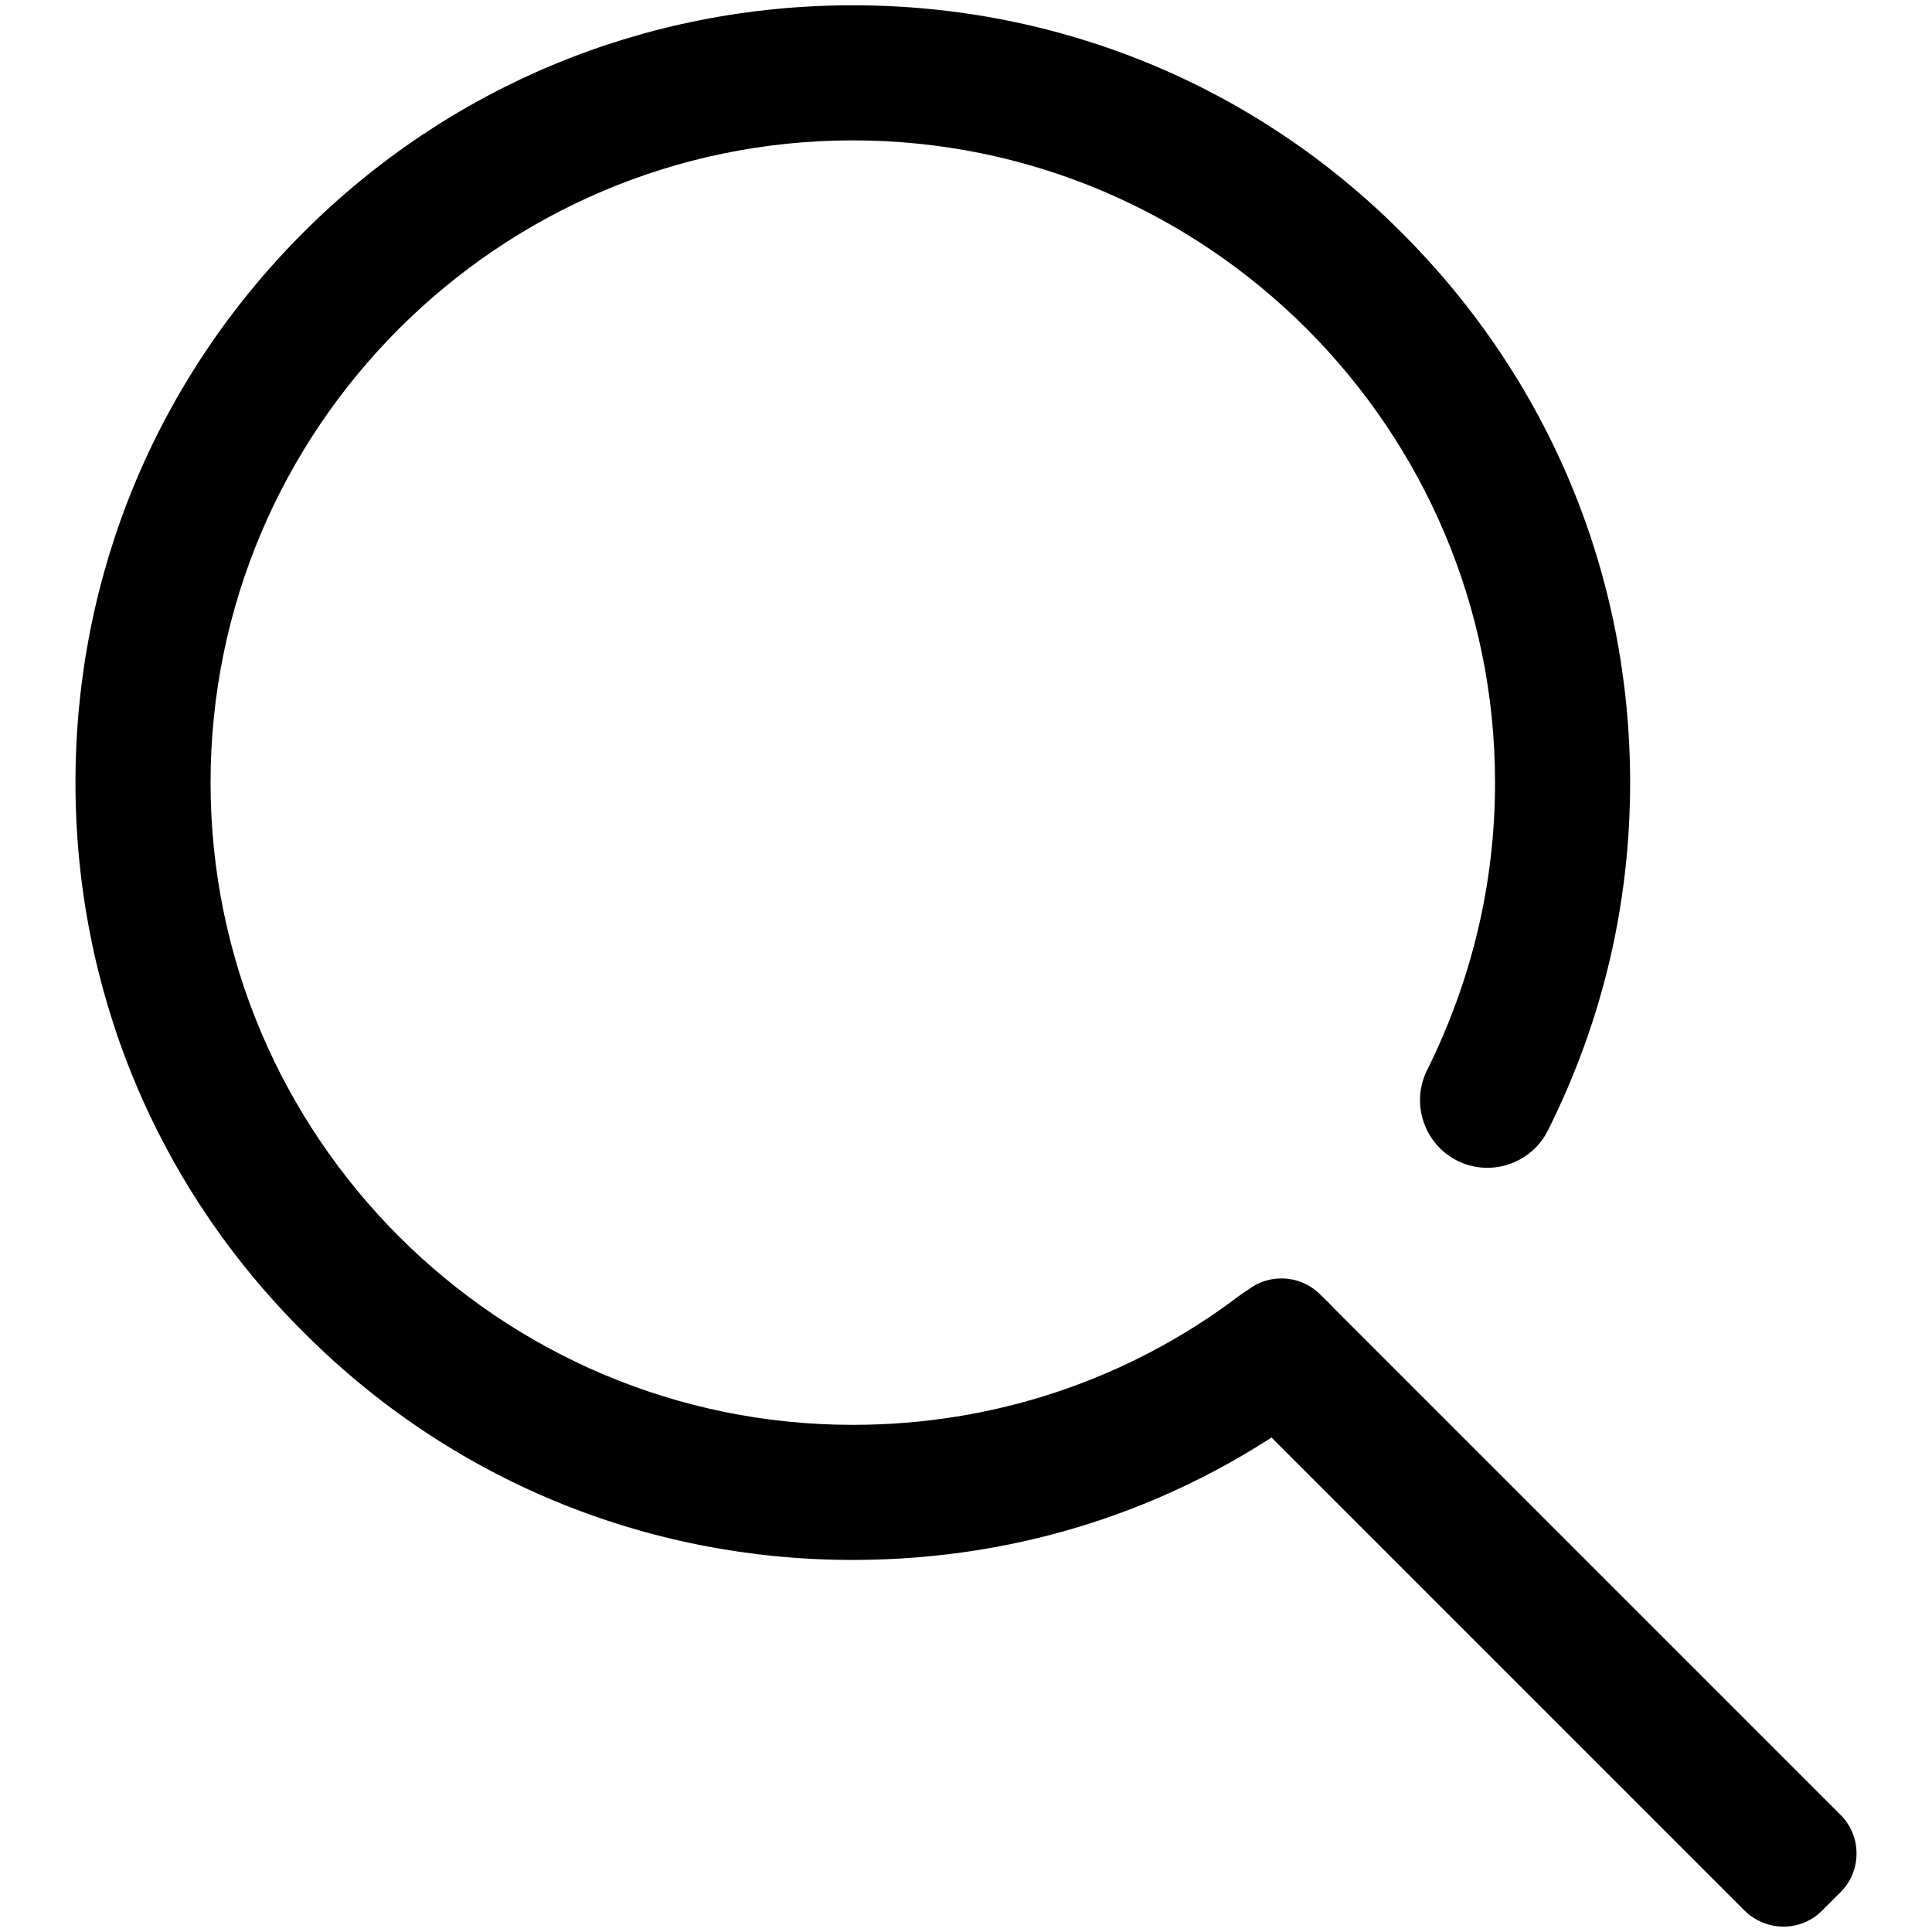 <?xml version="1.0" encoding="utf-8"?>
<!-- Svg Vector Icons : http://www.onlinewebfonts.com/icon -->
<!DOCTYPE svg PUBLIC "-//W3C//DTD SVG 1.1//EN" "http://www.w3.org/Graphics/SVG/1.1/DTD/svg11.dtd">
<svg version="1.1" xmlns="http://www.w3.org/2000/svg" xmlns:xlink="http://www.w3.org/1999/xlink" x="0px" y="0px" viewBox="0 0 256 256" enable-background="new 0 0 256 256" xml:space="preserve">
<g><g><path fill="#000000" d="M113,206.7c-27.5,0-53.4-10.7-72.8-30.2C20.7,157.1,10,131.2,10,103.7s10.7-53.4,30.2-72.9C59.6,11.4,85.5,0.7,113,0.7s53.4,10.7,72.8,30.2c19.5,19.5,30.2,45.3,30.2,72.8c0,16.2-3.7,31.7-10.9,46.1c-2.2,4.4-7.6,6.2-12,4c-4.4-2.2-6.2-7.6-4-12c5.9-11.9,9-24.7,9-38.1c0-46.9-38.2-85.1-85.1-85.1c-46.9,0-85.1,38.2-85.1,85.1c0,46.9,38.2,85.1,85.1,85.1c18.6,0,36.4-5.9,51.2-17.1c3.9-3,9.6-2.2,12.5,1.7c3,3.9,2.2,9.6-1.7,12.5C157,199.6,135.6,206.7,113,206.7z"/><path fill="#000000" d="M231.2,253.2l-74.1-74.1l7.6-7.6c2.8-2.8,7.4-2.8,10.2,0l69,69c2.8,2.8,2.8,7.4,0,10.2l-2.4,2.4C238.7,256,234.1,256,231.2,253.2z"/></g></g>
</svg>
